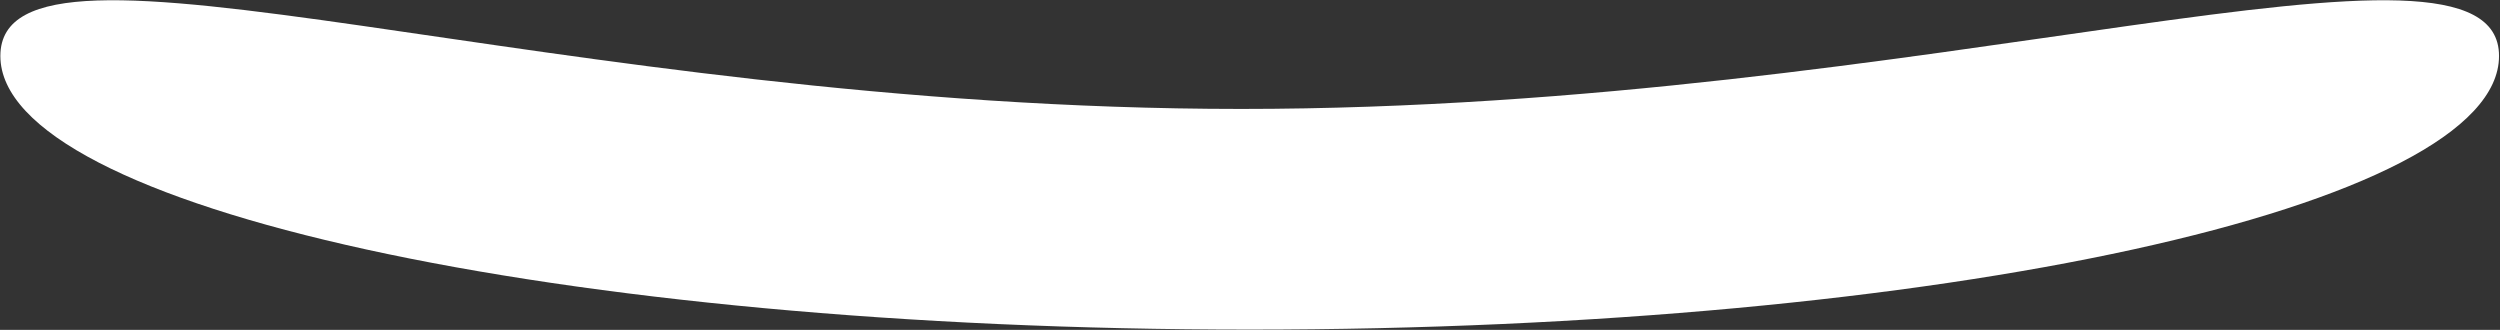 <?xml version="1.0" encoding="UTF-8"?> <svg xmlns="http://www.w3.org/2000/svg" width="2031" height="268" viewBox="0 0 2031 268" fill="none"><rect x="0" y="0" width="2031" height="268" fill="#333333" stroke="none"/> <path d="M2030.21 45.479C2030.21 168.248 1575.8 267.771 1015.26 267.771C454.713 267.771 0.303 168.248 0.303 45.479C0.303 -77.289 447.717 88.501 1008.26 88.501C1568.8 88.501 2030.21 -77.289 2030.21 45.479Z" fill="white"></path> </svg> 